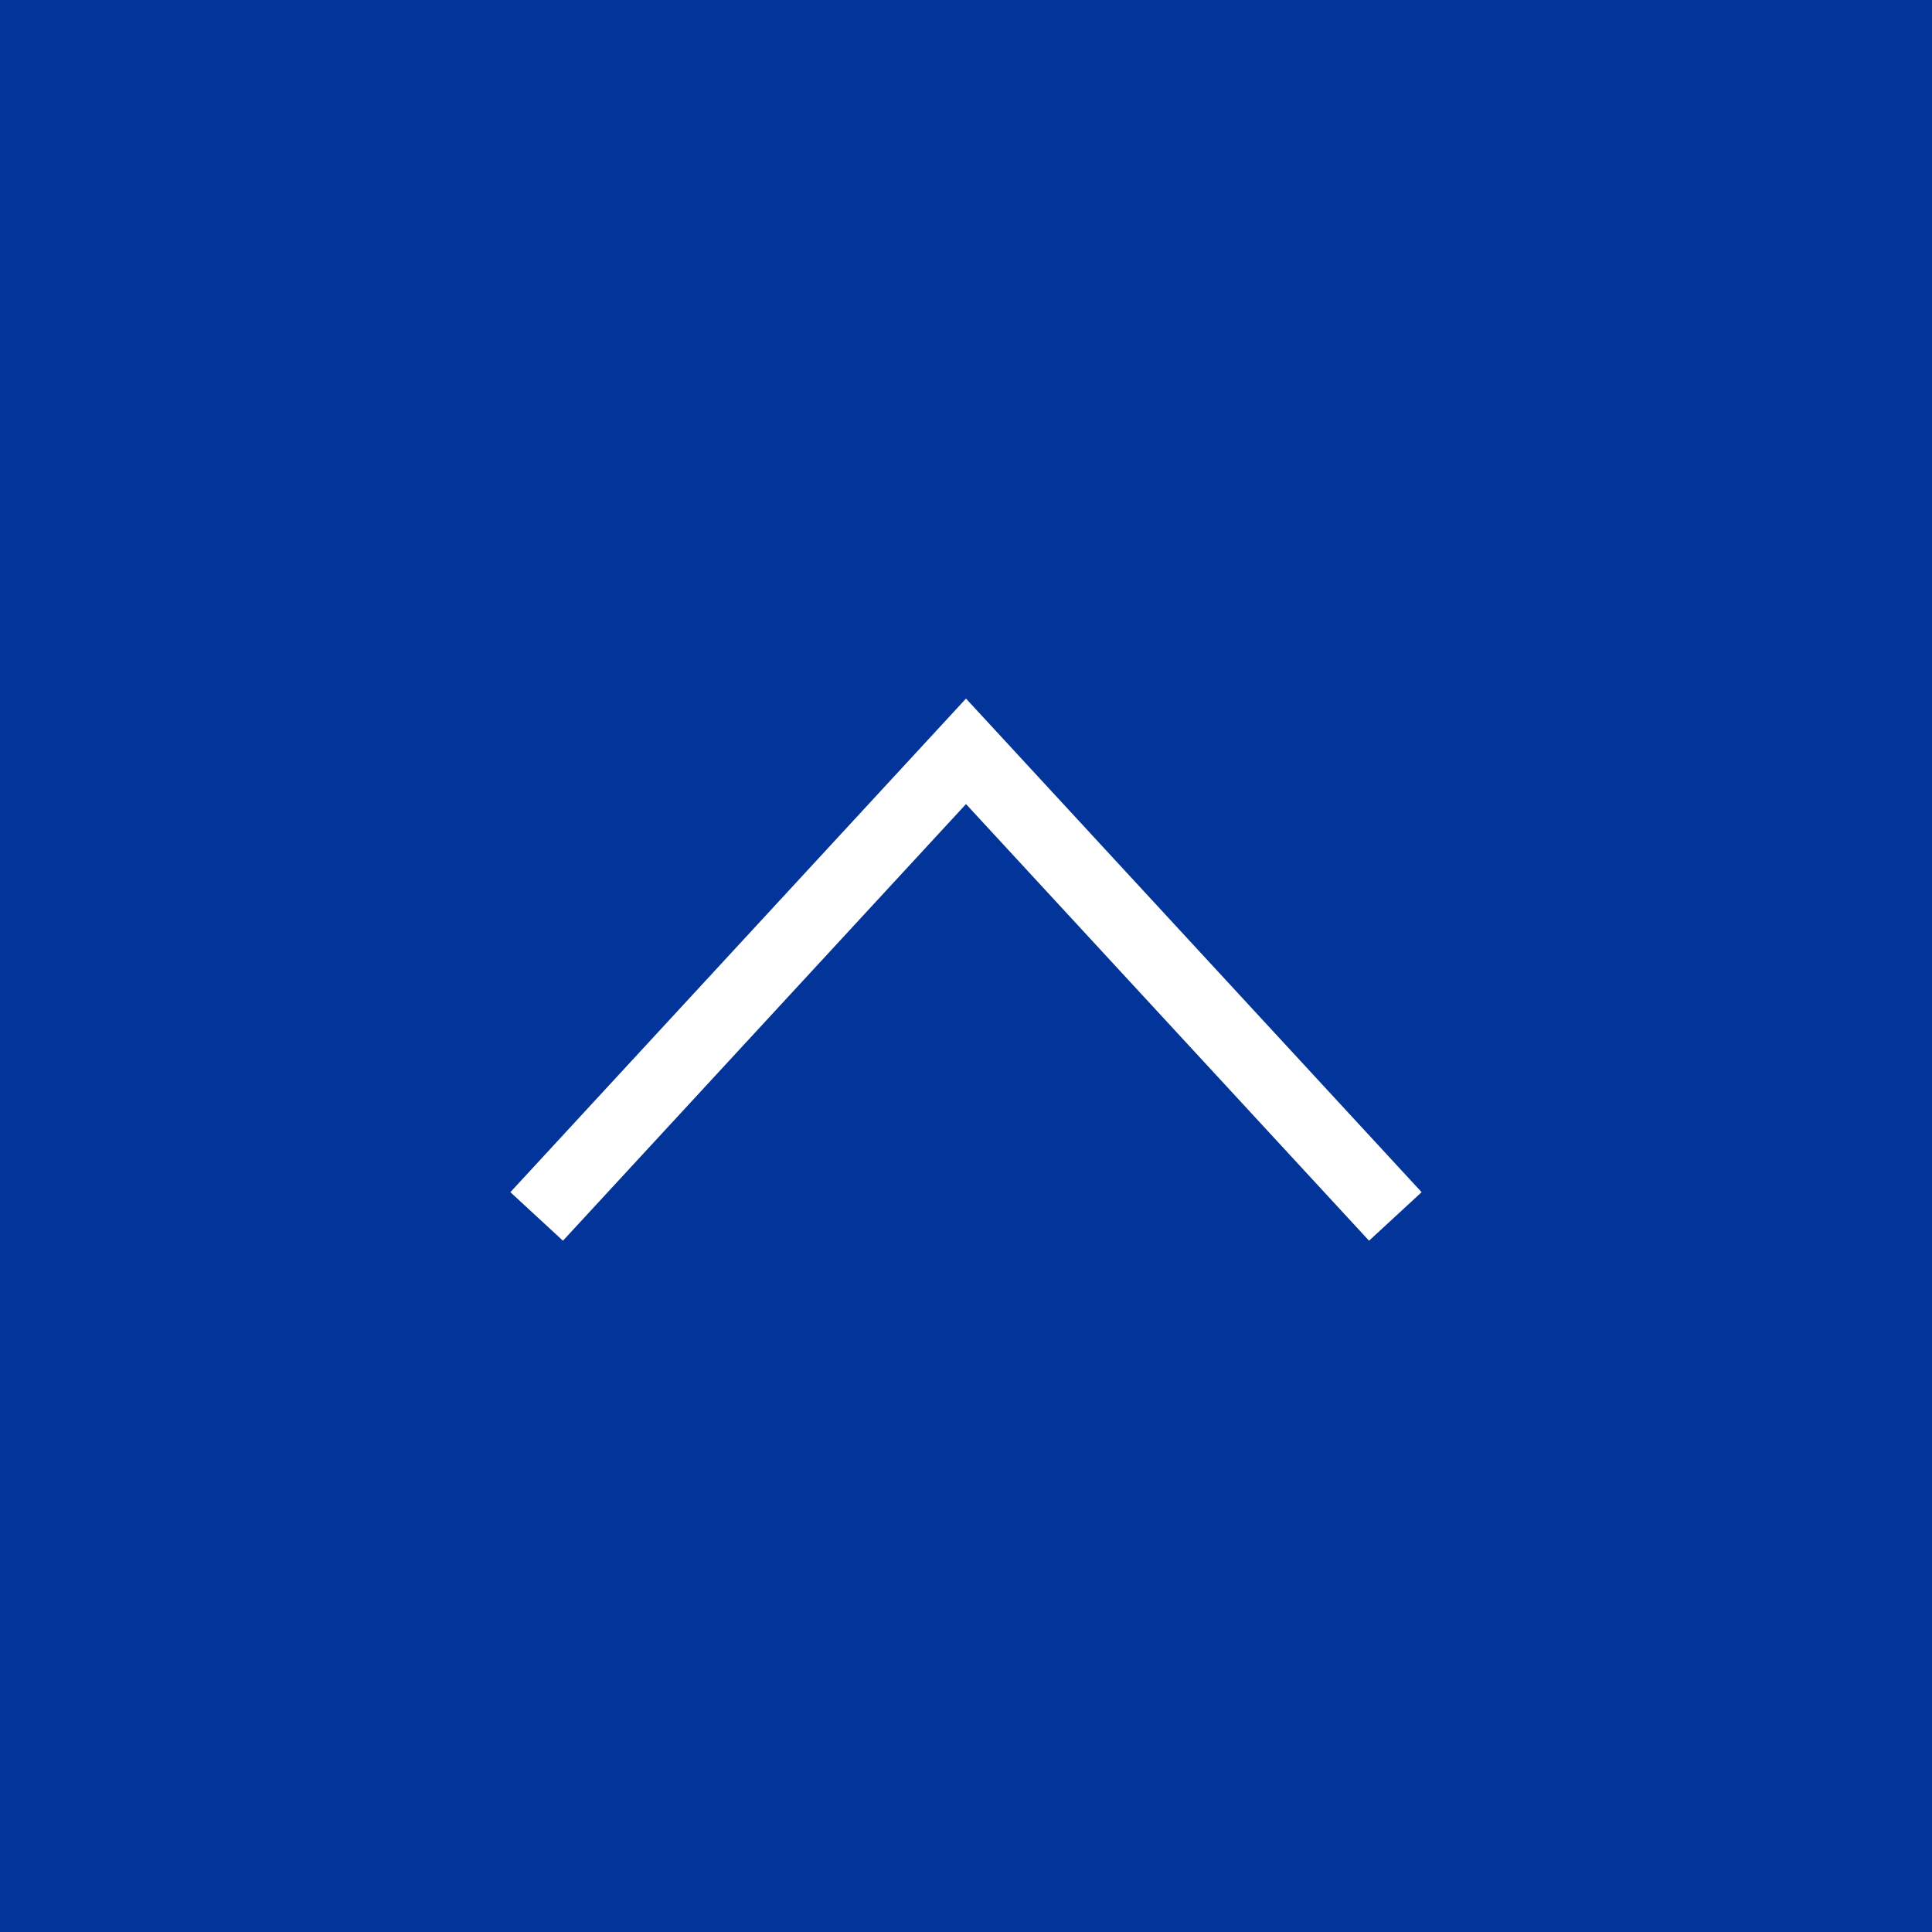 <svg width="54" height="54" viewBox="0 0 54 54" fill="none" xmlns="http://www.w3.org/2000/svg">
<rect width="54" height="54" fill="#023499"/>
<path d="M39 34L27 21L15 34" stroke="white" stroke-width="2"/>
</svg>
